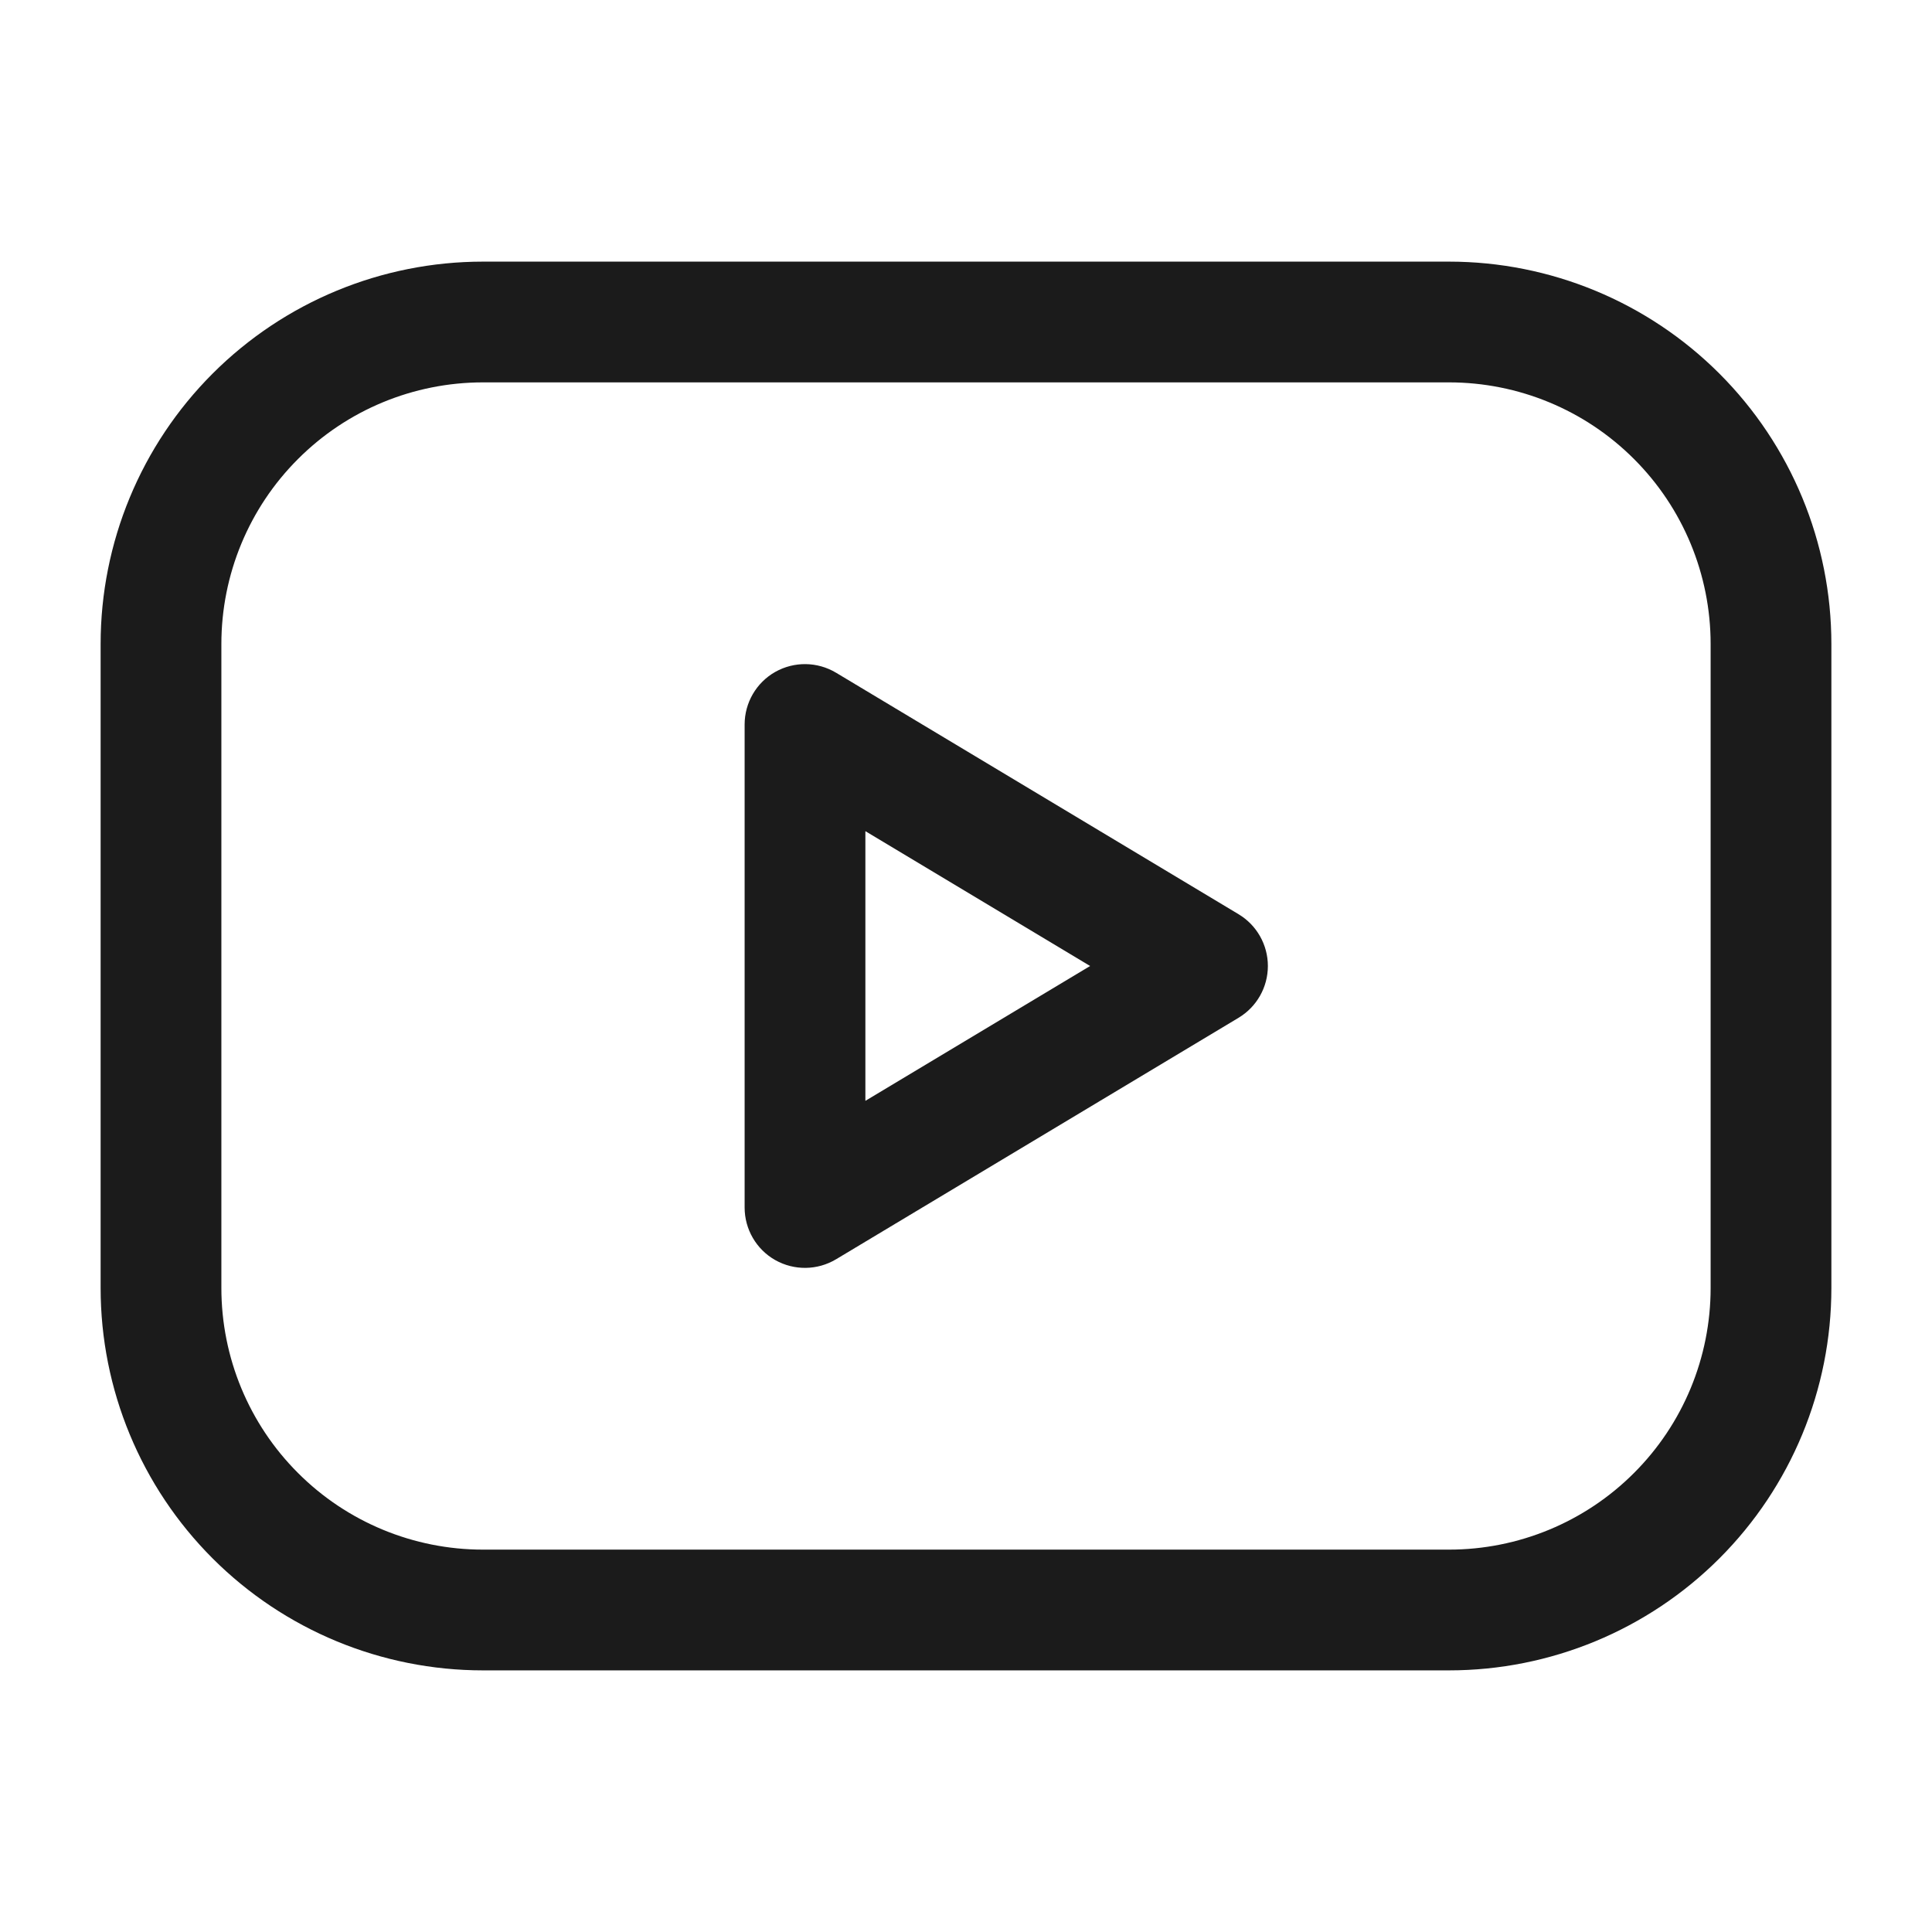 <svg width="24" height="24" viewBox="0 0 24 24" fill="none" xmlns="http://www.w3.org/2000/svg">
<path fill-rule="evenodd" clip-rule="evenodd" d="M6 4.75C5.138 4.75 4.311 5.092 3.702 5.702C3.092 6.311 2.75 7.138 2.75 8V16C2.75 16.862 3.092 17.689 3.702 18.298C4.311 18.908 5.138 19.25 6 19.25H18C18.862 19.25 19.689 18.908 20.298 18.298C20.908 17.689 21.25 16.862 21.25 16V8C21.25 7.138 20.908 6.311 20.298 5.702C19.689 5.092 18.862 4.75 18 4.75H6ZM2.641 4.641C3.532 3.75 4.74 3.25 6 3.25H18C19.26 3.25 20.468 3.75 21.359 4.641C22.25 5.532 22.75 6.74 22.75 8V16C22.75 17.26 22.25 18.468 21.359 19.359C20.468 20.25 19.26 20.75 18 20.75H6C4.74 20.75 3.532 20.25 2.641 19.359C1.75 18.468 1.25 17.26 1.25 16V8C1.25 6.74 1.75 5.532 2.641 4.641ZM9.63 8.347C9.866 8.214 10.154 8.218 10.386 8.357L15.386 11.357C15.612 11.492 15.75 11.737 15.75 12C15.75 12.263 15.612 12.508 15.386 12.643L10.386 15.643C10.154 15.782 9.866 15.786 9.63 15.653C9.395 15.52 9.25 15.27 9.25 15V9C9.25 8.73 9.395 8.48 9.63 8.347ZM10.75 10.325V13.675L13.542 12L10.75 10.325Z" fill="#1B1B1B"/>
</svg>
